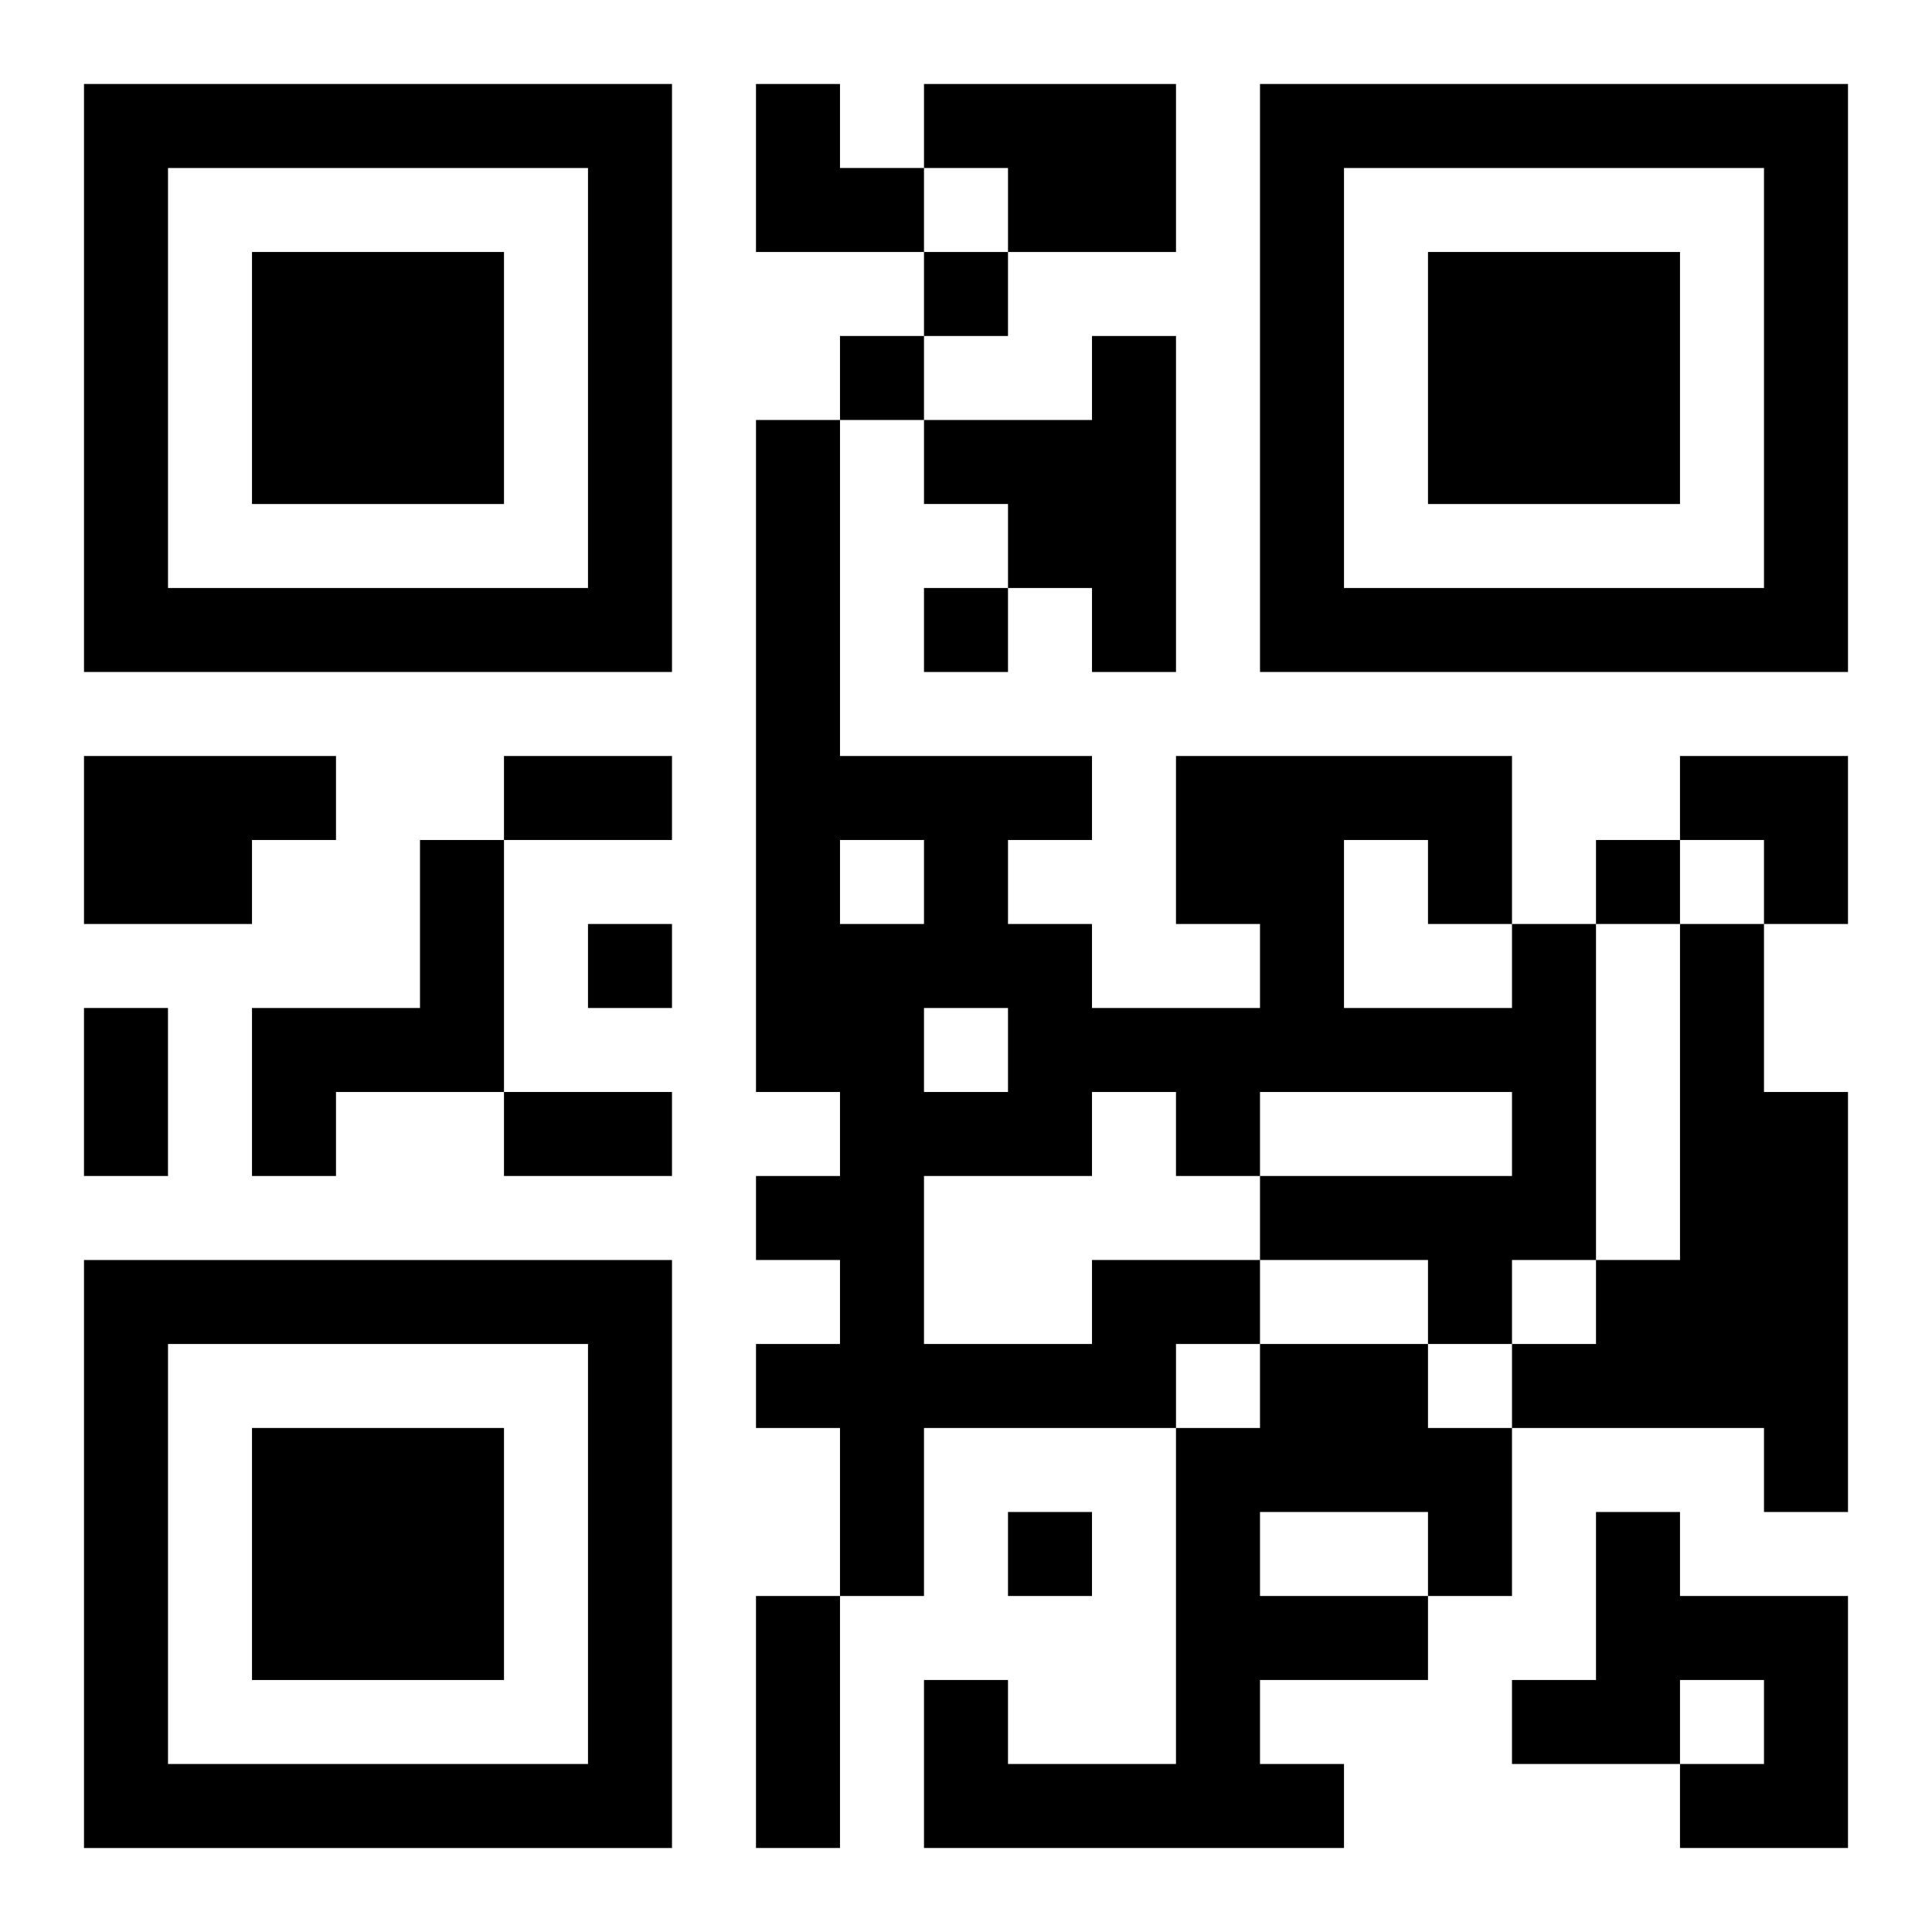 <?xml version="1.0" encoding="UTF-8"?>
<svg width="250" height="250" baseProfile="full" version="1.1" viewBox="-1 -1 23 23" xmlns="http://www.w3.org/2000/svg" xmlns:xlink="http://www.w3.org/1999/xlink"><symbol id="a"><path d="m0 7v7h7v-7h-7zm1 1h5v5h-5v-5zm1 1v3h3v-3h-3z"/></symbol><use y="-7" xlink:href="#a"/><use y="7" xlink:href="#a"/><use x="14" y="-7" xlink:href="#a"/><path d="m10 0h3v2h-2v-1h-1v-1m2 3h1v4h-1v-1h-1v-1h-1v-1h2v-1m-12 5h3v1h-1v1h-2v-2m4 1h1v3h-2v1h-1v-2h2v-2m15 1h1v2h1v5h-1v-1h-3v-1h1v-1h1v-4m-7 4h2v1h-1v1h-3v2h-1v-2h-1v-1h1v-1h-1v-1h1v-1h-1v-8h1v4h3v1h-1v1h1v1h2v-1h-1v-2h4v2h1v4h-1v1h-1v-1h-2v-1h3v-1h-3v1h-1v-1h-1v1h-2v2h2v-1m3-5v2h2v-1h-1v-1h-1m-6 0v1h1v-1h-1m1 2v1h1v-1h-1m4 4h2v1h1v2h-1v1h-2v1h1v1h-5v-2h1v1h2v-4h1v-1m0 2v1h2v-1h-2m4 0h1v1h2v3h-2v-1h1v-1h-1v1h-2v-1h1v-2m-8-15v1h1v-1h-1m-1 1v1h1v-1h-1m1 3v1h1v-1h-1m8 3v1h1v-1h-1m-12 1v1h1v-1h-1m5 7v1h1v-1h-1m-6-9h2v1h-2v-1m-5 3h1v2h-1v-2m5 1h2v1h-2v-1m3 6h1v3h-1v-3m0-18h1v1h1v1h-2zm11 8h2v2h-1v-1h-1z"/></svg>
